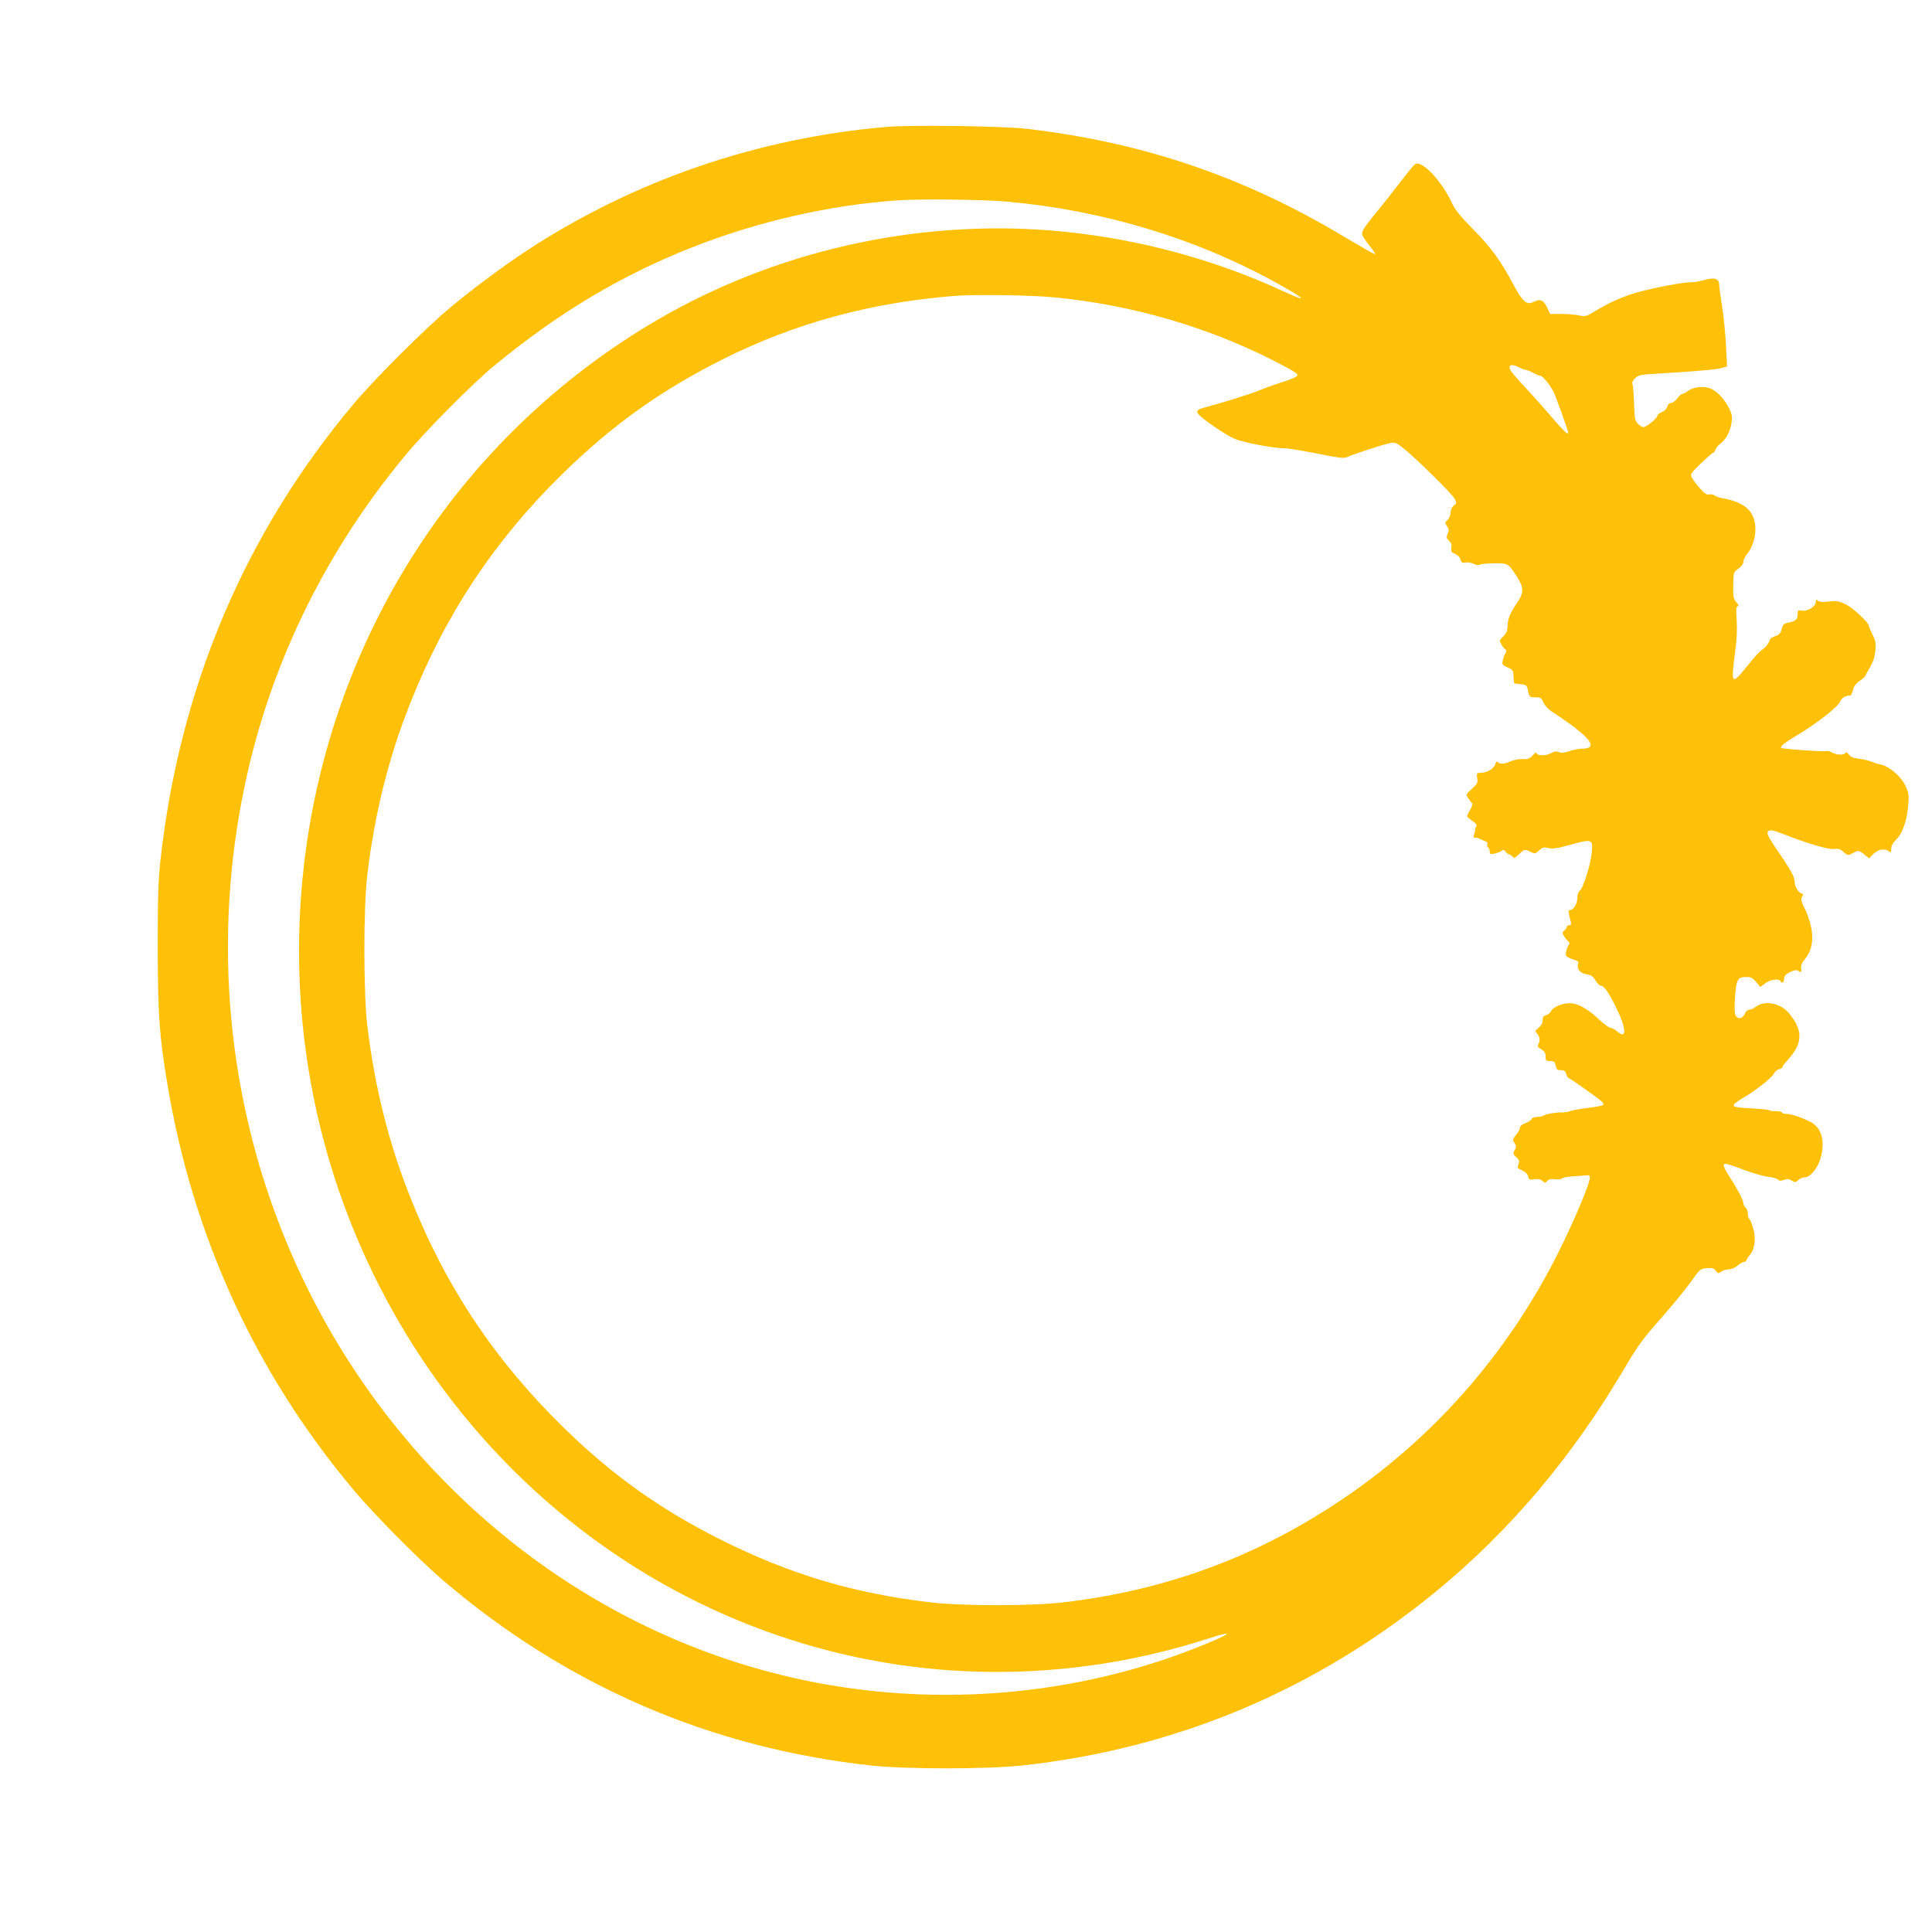 <?xml version="1.0" standalone="no"?>
<!DOCTYPE svg PUBLIC "-//W3C//DTD SVG 20010904//EN"
 "http://www.w3.org/TR/2001/REC-SVG-20010904/DTD/svg10.dtd">
<svg version="1.0" xmlns="http://www.w3.org/2000/svg"
 width="1280pt" height="1280pt" viewBox="0 0 1280 1280"
 preserveAspectRatio="xMidYMid meet">
<g transform="translate(0,1280) scale(0.1,-0.1)"
fill="#ffc107" stroke="none">
<path d="M5870 11959 c-854 -74 -1666 -353 -2375 -816 -162 -107 -353 -248
-515 -383 -158 -132 -495 -467 -632 -630 -725 -860 -1158 -1883 -1285 -3030
-15 -134 -18 -244 -18 -585 1 -445 11 -583 66 -910 170 -1007 588 -1913 1239
-2685 138 -163 432 -460 590 -594 816 -696 1767 -1106 2830 -1223 231 -25 766
-25 1000 0 1023 111 1948 500 2745 1154 494 405 911 901 1261 1500 74 125 112
177 224 304 74 83 164 193 200 243 64 89 66 91 109 94 35 3 46 -1 58 -17 13
-19 16 -20 36 -6 12 8 34 15 50 15 16 0 42 11 59 25 16 14 36 25 44 25 8 0 14
4 14 9 0 5 11 22 24 38 33 39 41 108 21 177 -9 31 -21 58 -26 61 -5 4 -9 19
-9 34 0 16 -7 34 -15 41 -8 7 -15 20 -15 29 0 20 -37 90 -90 173 -42 64 -49
88 -27 88 7 0 62 -18 122 -41 60 -22 132 -43 162 -46 29 -3 58 -11 63 -18 8
-10 18 -10 39 -2 23 8 34 7 52 -5 22 -14 26 -13 43 4 11 10 31 18 45 18 32 0
80 56 99 115 34 104 18 193 -42 239 -36 27 -141 66 -180 66 -14 0 -28 4 -31
10 -3 5 -21 9 -39 8 -18 -1 -38 2 -44 6 -7 4 -54 9 -104 12 -123 6 -143 11
-128 29 6 8 33 26 58 41 79 45 192 134 204 160 6 13 22 27 35 30 13 4 23 10
23 15 0 5 13 24 30 42 104 112 108 196 16 310 -57 72 -164 93 -225 46 -13 -11
-32 -19 -43 -19 -10 0 -22 -10 -27 -24 -13 -32 -42 -42 -59 -19 -11 14 -12 42
-7 123 8 121 17 137 74 137 31 0 44 -6 66 -33 l28 -33 32 24 c32 25 89 34 100
15 11 -18 25 -10 25 15 0 18 9 29 38 44 25 13 43 16 53 10 22 -14 27 -11 22
16 -4 17 5 36 30 67 61 76 58 196 -9 335 -21 41 -23 55 -14 72 8 16 8 21 -1
21 -20 0 -48 44 -49 77 0 35 -25 79 -143 252 -62 90 -46 110 55 70 162 -64
312 -109 348 -104 30 4 43 0 64 -20 21 -19 31 -23 46 -15 11 6 28 14 38 19 13
6 27 2 52 -19 l33 -27 23 24 c31 33 77 45 103 26 20 -13 21 -13 21 14 0 20 11
40 34 62 41 39 71 128 79 233 5 58 3 75 -19 122 -28 61 -106 129 -164 141 -19
4 -48 13 -65 20 -16 7 -52 15 -79 18 -36 4 -54 11 -66 27 -11 15 -19 19 -24
11 -10 -15 -56 -14 -89 4 -15 8 -34 12 -42 9 -15 -6 -286 14 -294 21 -9 9 23
35 107 85 125 74 268 186 282 220 11 26 39 44 66 41 6 -1 15 16 20 36 6 26 20
45 44 61 19 13 37 29 39 35 2 7 16 32 31 57 18 30 30 65 34 105 6 52 3 68 -19
113 -14 28 -25 55 -25 59 -2 21 -102 114 -149 138 -47 23 -61 26 -113 20 -40
-5 -63 -3 -73 5 -12 10 -15 9 -15 -9 0 -29 -56 -63 -92 -57 -25 5 -28 3 -28
-23 0 -35 -14 -47 -61 -56 -31 -6 -37 -12 -45 -43 -7 -28 -16 -38 -44 -47 -23
-8 -36 -19 -38 -33 -2 -12 -18 -33 -35 -47 -41 -32 -45 -36 -113 -120 -103
-127 -107 -122 -78 98 11 81 14 151 10 209 -5 65 -4 87 6 91 9 3 7 11 -9 28
-18 21 -21 35 -20 111 2 87 2 88 34 110 20 14 33 32 33 45 0 12 11 35 24 51
32 37 56 106 56 162 0 119 -63 181 -217 209 -23 4 -48 13 -55 19 -8 6 -23 9
-34 6 -16 -4 -31 6 -60 39 -22 24 -45 56 -53 70 -14 26 -12 28 58 97 40 38 76
70 81 70 5 0 11 9 15 20 3 11 18 29 32 40 39 30 65 78 74 135 7 41 5 57 -13
95 -28 59 -72 109 -117 132 -44 23 -121 17 -159 -13 -14 -10 -30 -19 -36 -19
-7 0 -22 -13 -34 -30 -13 -16 -31 -30 -41 -30 -11 0 -21 -9 -25 -24 -3 -14
-18 -29 -36 -36 -16 -7 -30 -18 -30 -25 0 -16 -73 -75 -92 -75 -8 0 -24 11
-37 23 -19 21 -22 37 -25 133 -2 60 -6 117 -10 126 -5 12 0 25 16 41 21 21 36
25 123 30 274 16 423 29 453 39 l34 10 -7 142 c-4 77 -15 193 -26 257 -10 64
-19 128 -19 142 0 41 -30 51 -94 33 -30 -9 -72 -16 -95 -16 -51 0 -228 -33
-350 -66 -95 -26 -188 -67 -291 -130 -50 -30 -59 -32 -95 -24 -22 5 -75 10
-117 10 l-78 0 -21 45 c-23 48 -47 57 -91 34 -42 -23 -73 5 -133 119 -83 156
-147 244 -269 367 -78 79 -116 126 -134 165 -68 149 -200 290 -246 263 -7 -4
-48 -53 -90 -108 -42 -55 -114 -147 -161 -204 -115 -143 -114 -142 -82 -188
15 -21 37 -50 49 -65 12 -15 20 -30 17 -32 -2 -2 -94 50 -204 116 -663 397
-1324 622 -2095 714 -159 19 -774 28 -940 13z m792 -494 c629 -55 1240 -237
1767 -524 209 -114 256 -154 90 -78 -463 215 -958 350 -1469 402 -901 91
-1835 -103 -2624 -544 -667 -373 -1242 -911 -1659 -1553 -808 -1240 -1006
-2812 -533 -4223 473 -1409 1551 -2510 2916 -2979 920 -317 1922 -324 2858
-21 198 64 140 25 -103 -70 -699 -272 -1476 -364 -2235 -265 -1346 176 -2564
955 -3336 2135 -753 1151 -1004 2574 -694 3935 175 769 534 1490 1051 2110
125 151 436 465 574 579 428 355 845 605 1325 794 435 171 913 280 1365 310
149 10 557 5 707 -8z m323 -635 c505 -49 994 -189 1439 -412 55 -28 117 -61
140 -75 38 -24 39 -26 21 -40 -11 -7 -56 -25 -100 -38 -44 -14 -108 -37 -141
-51 -55 -23 -260 -87 -371 -116 -48 -13 -53 -25 -20 -55 46 -42 173 -127 224
-149 55 -25 260 -64 333 -64 23 0 120 -16 216 -35 132 -27 180 -33 194 -25 29
15 249 87 291 95 31 6 41 2 87 -35 82 -65 322 -301 339 -334 15 -28 14 -31 -6
-47 -13 -10 -21 -29 -21 -47 0 -16 -9 -37 -20 -47 -18 -16 -18 -19 -3 -42 13
-19 14 -29 4 -50 -10 -22 -9 -28 10 -46 15 -14 19 -27 15 -47 -4 -24 -1 -30
25 -40 17 -8 32 -23 35 -37 6 -21 11 -24 34 -20 15 3 39 -1 55 -9 16 -8 32
-11 39 -5 6 4 48 9 93 9 94 1 95 1 155 -92 45 -69 44 -104 -2 -171 -44 -65
-60 -102 -62 -147 -1 -42 -7 -54 -39 -85 -14 -13 -15 -19 -3 -41 7 -14 19 -29
26 -33 10 -6 10 -13 2 -27 -6 -9 -14 -31 -18 -47 -6 -28 -3 -31 32 -47 35 -15
38 -20 39 -58 1 -23 4 -44 5 -46 2 -2 22 -5 43 -7 38 -4 41 -6 49 -46 9 -40
10 -41 48 -41 35 0 41 -4 53 -33 8 -19 32 -46 57 -62 253 -166 317 -244 200
-245 -18 0 -56 -7 -83 -16 -36 -12 -56 -14 -72 -7 -16 7 -30 5 -54 -8 -34 -19
-93 -17 -93 4 0 5 -11 -2 -25 -17 -21 -23 -33 -27 -68 -25 -23 1 -59 -6 -79
-15 -43 -19 -70 -20 -85 -5 -7 7 -12 4 -16 -13 -8 -29 -55 -58 -95 -58 -29 0
-30 -2 -25 -35 5 -31 1 -38 -35 -71 -41 -36 -41 -37 -24 -63 9 -14 20 -29 25
-32 5 -3 -1 -23 -12 -43 -12 -20 -21 -40 -21 -44 0 -4 16 -18 35 -31 23 -15
32 -28 26 -35 -4 -6 -8 -18 -8 -26 -1 -8 -4 -23 -8 -32 -5 -13 -2 -18 9 -18 9
0 24 -4 34 -9 9 -5 25 -12 34 -15 10 -3 15 -11 12 -20 -3 -8 -1 -17 5 -21 6
-3 11 -15 11 -26 0 -18 4 -20 33 -14 17 4 38 12 46 18 10 9 16 7 26 -6 7 -9
17 -17 22 -17 6 0 16 -7 23 -15 11 -13 16 -11 43 15 35 34 41 35 80 15 25 -13
29 -12 53 10 19 18 33 23 50 19 40 -10 65 -7 169 22 134 37 140 34 130 -59 -8
-81 -58 -237 -80 -250 -9 -5 -15 -23 -15 -47 0 -40 -26 -80 -51 -80 -7 0 -9
-10 -4 -27 3 -16 9 -38 12 -50 4 -17 1 -23 -11 -23 -9 0 -16 -5 -16 -11 0 -7
-7 -17 -16 -24 -14 -10 -15 -15 -3 -36 8 -13 21 -29 29 -35 10 -9 11 -15 3
-25 -6 -8 -14 -27 -17 -44 -7 -31 -1 -36 68 -59 11 -4 16 -12 12 -21 -12 -32
11 -62 52 -69 32 -5 45 -13 62 -41 12 -19 27 -35 34 -35 23 0 54 -44 105 -149
67 -137 70 -210 6 -155 -15 13 -35 24 -44 24 -9 0 -40 22 -69 49 -116 107
-181 132 -266 103 -30 -11 -52 -25 -59 -40 -6 -12 -21 -25 -34 -28 -17 -5 -23
-13 -23 -34 0 -19 -9 -36 -26 -49 -25 -20 -26 -22 -10 -39 18 -21 21 -49 7
-72 -7 -10 -2 -19 20 -32 22 -13 29 -25 29 -48 0 -27 3 -30 30 -30 26 0 31 -5
37 -30 4 -25 10 -30 34 -30 22 0 30 -6 35 -24 3 -14 11 -27 18 -29 12 -5 150
-101 204 -143 19 -15 30 -30 25 -34 -4 -5 -51 -14 -103 -20 -52 -7 -104 -16
-115 -21 -11 -5 -33 -9 -50 -9 -47 1 -119 -11 -129 -21 -6 -5 -24 -9 -42 -9
-18 0 -34 -6 -37 -14 -3 -8 -22 -20 -41 -27 -22 -8 -36 -20 -36 -30 0 -10 -11
-31 -26 -48 -23 -28 -24 -32 -10 -53 12 -20 13 -27 1 -48 -12 -22 -11 -27 11
-47 20 -18 22 -26 14 -47 -9 -24 -6 -27 24 -40 21 -9 36 -23 40 -39 5 -23 10
-25 41 -20 25 4 41 1 54 -11 17 -15 19 -15 32 0 9 11 24 15 50 11 21 -3 42 0
47 5 6 6 36 12 69 14 32 2 72 5 88 7 27 2 30 -1 27 -23 -7 -52 -107 -286 -207
-487 -341 -682 -848 -1254 -1480 -1668 -549 -360 -1139 -574 -1800 -651 -209
-25 -671 -25 -880 0 -510 60 -929 185 -1385 413 -404 202 -720 427 -1044 743
-458 448 -786 939 -1020 1534 -142 357 -234 727 -283 1136 -25 207 -25 783 0
990 49 409 141 779 283 1136 233 590 561 1085 1010 1524 334 327 652 553 1063
760 480 240 980 376 1541 420 137 10 501 5 655 -10z m3122 -480 c7 0 30 -9 50
-20 21 -11 43 -20 50 -20 13 0 63 -61 86 -106 13 -26 97 -259 97 -270 0 -18
-30 10 -97 88 -43 51 -122 140 -176 198 -54 58 -104 115 -110 128 -16 34 6 43
51 21 20 -11 42 -19 49 -19z"/>
</g>
</svg>
